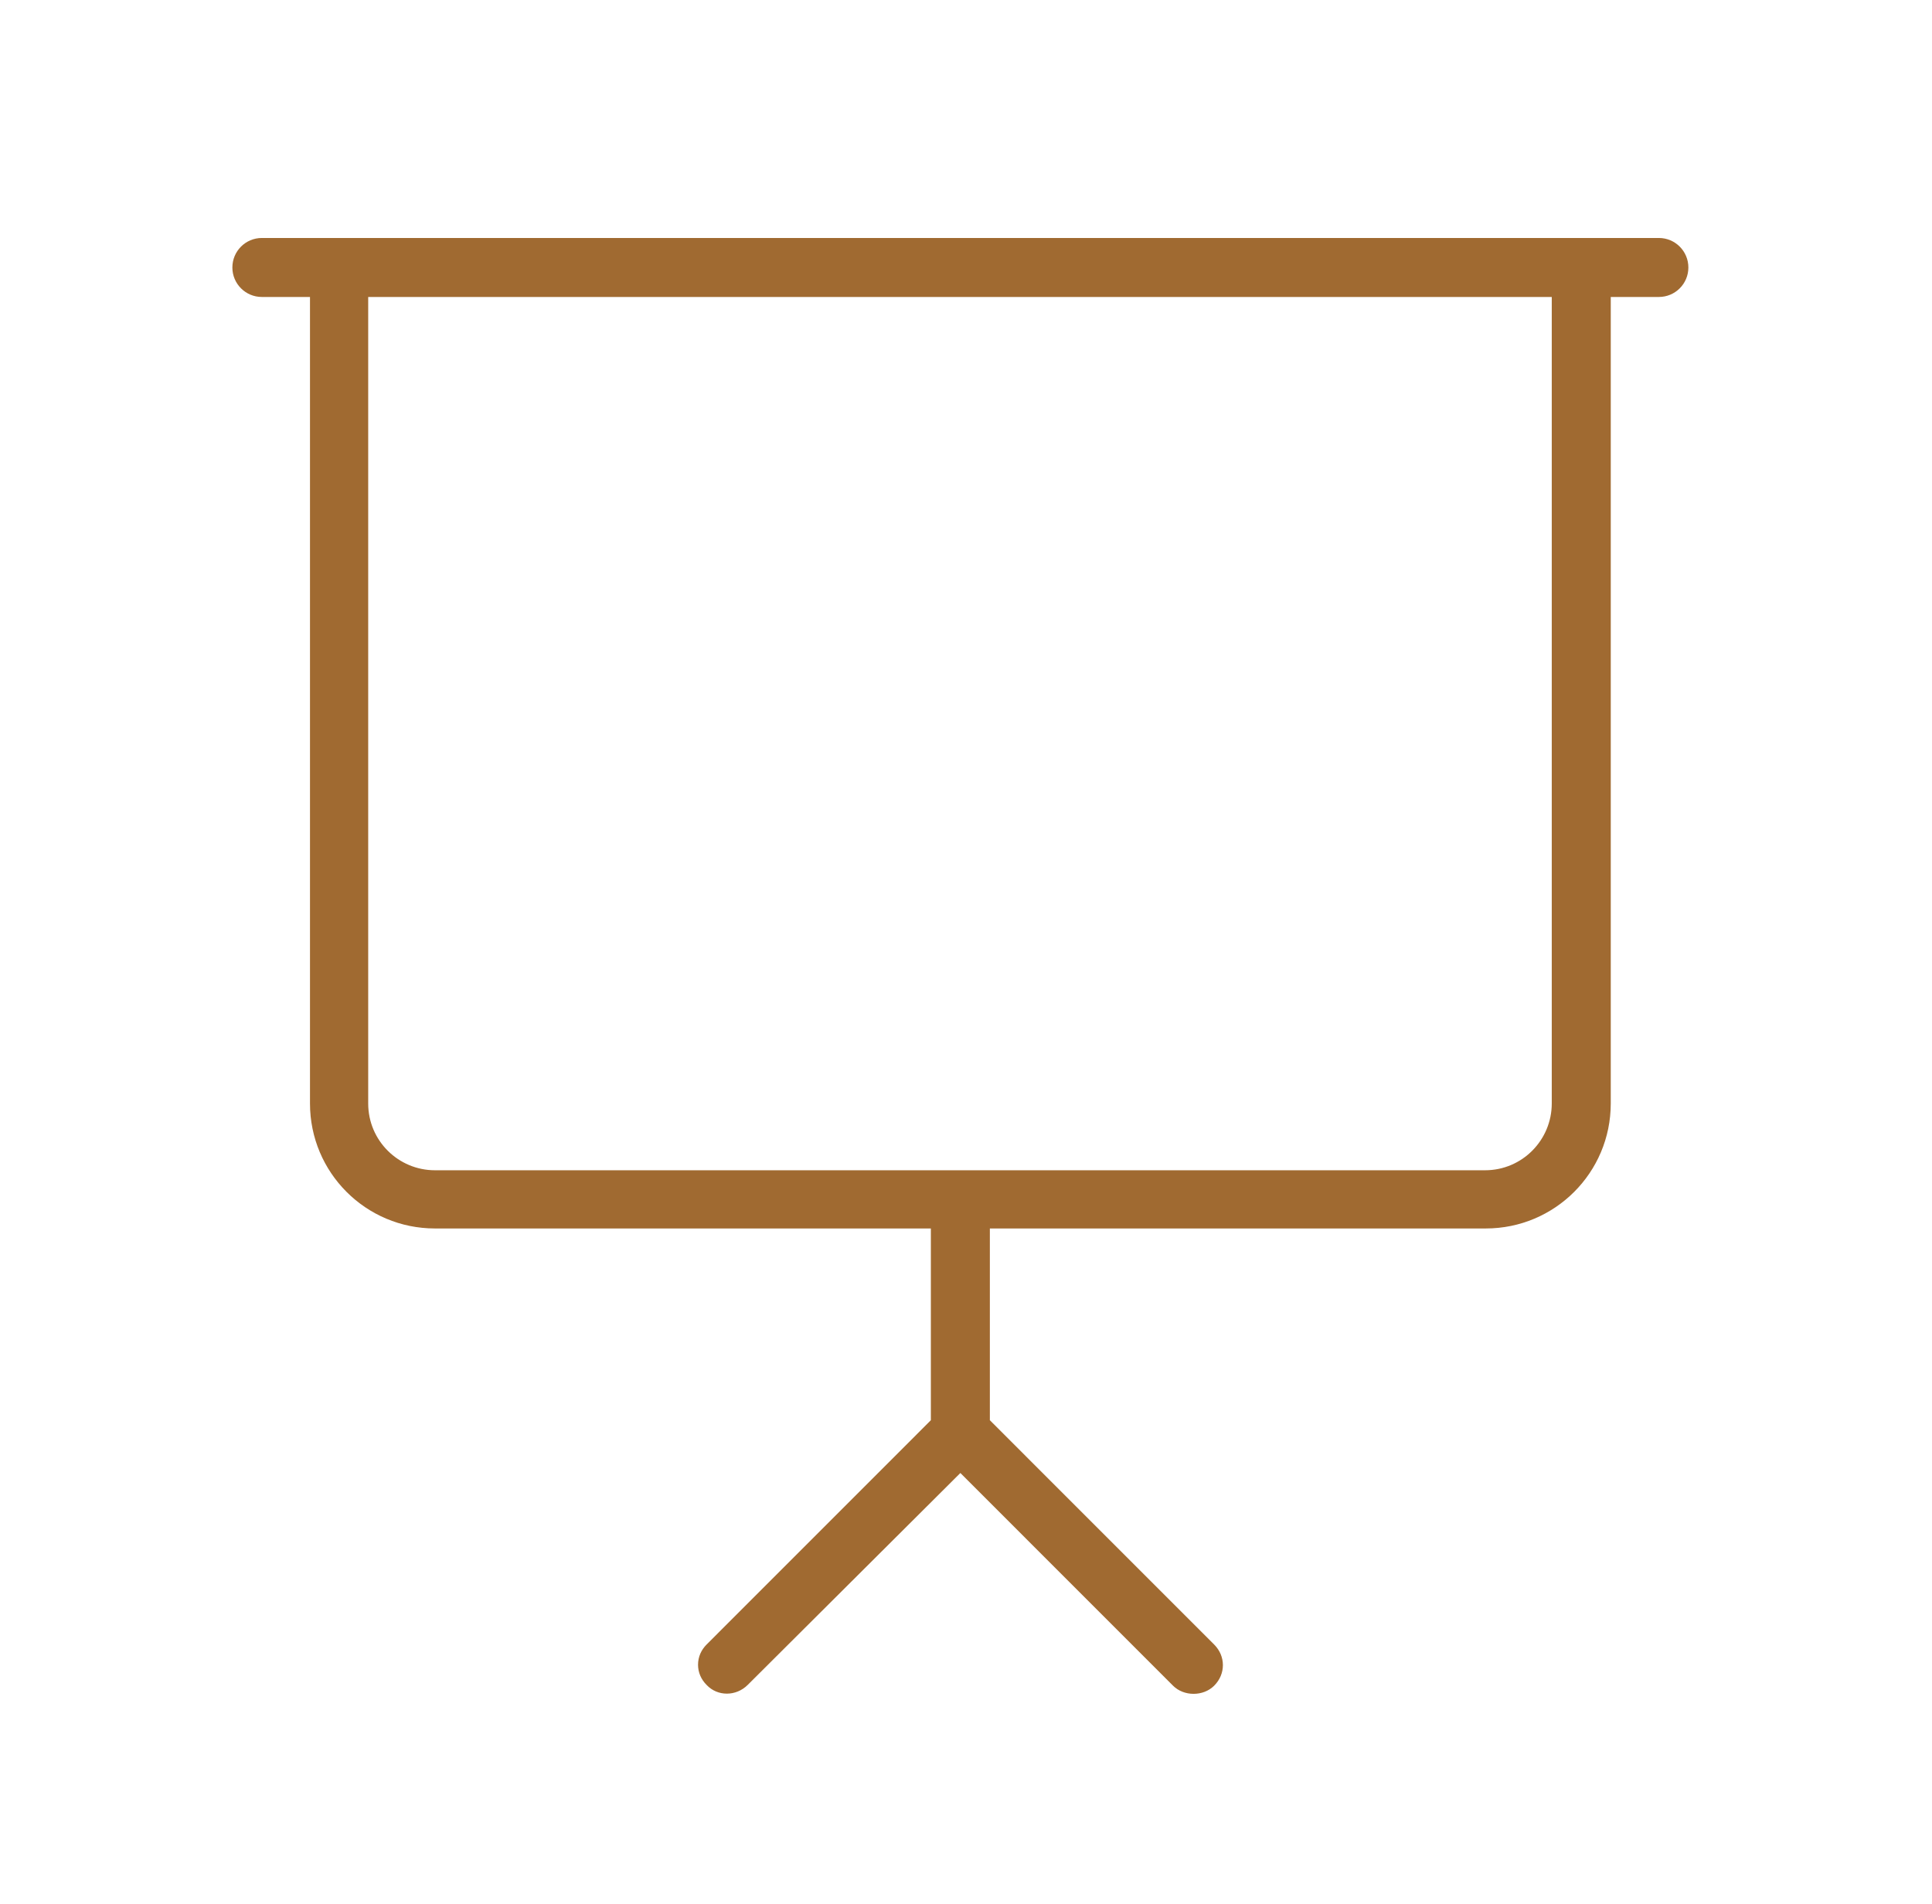 <svg width="69" height="68" viewBox="0 0 69 68" fill="none" xmlns="http://www.w3.org/2000/svg">
<g clip-path="url(#clip0_7421_1572)">
<path d="M59.245 8.5H9.352C8.77 8.5 8.299 8.971 8.299 9.554C8.299 10.136 8.77 10.607 9.352 10.607H11.071V39.414C11.071 41.882 13.066 43.878 15.533 43.878H33.245V50.727L33.135 50.837L25.235 58.739C25.041 58.934 24.93 59.183 24.93 59.46C24.93 59.737 25.041 59.987 25.235 60.181C25.623 60.597 26.288 60.597 26.704 60.181L34.299 52.612L34.548 52.861L41.894 60.209C42.282 60.597 42.975 60.597 43.363 60.209C43.779 59.793 43.779 59.155 43.363 58.739L35.352 50.727V43.878H53.064C55.531 43.878 57.527 41.882 57.527 39.414V10.607H59.245C59.828 10.607 60.299 10.136 60.299 9.554C60.299 8.971 59.828 8.5 59.245 8.5ZM55.42 39.414C55.42 40.718 54.367 41.799 53.037 41.799H15.533C14.231 41.799 13.15 40.745 13.15 39.414V10.607H55.42V39.414Z" fill="#A06A31"/>
</g>
<defs>
<clipPath id="clip0_7421_1572">
<rect width="68" height="68" fill="white" transform="translate(0.799)"/>
</clipPath>
</defs>
</svg>
